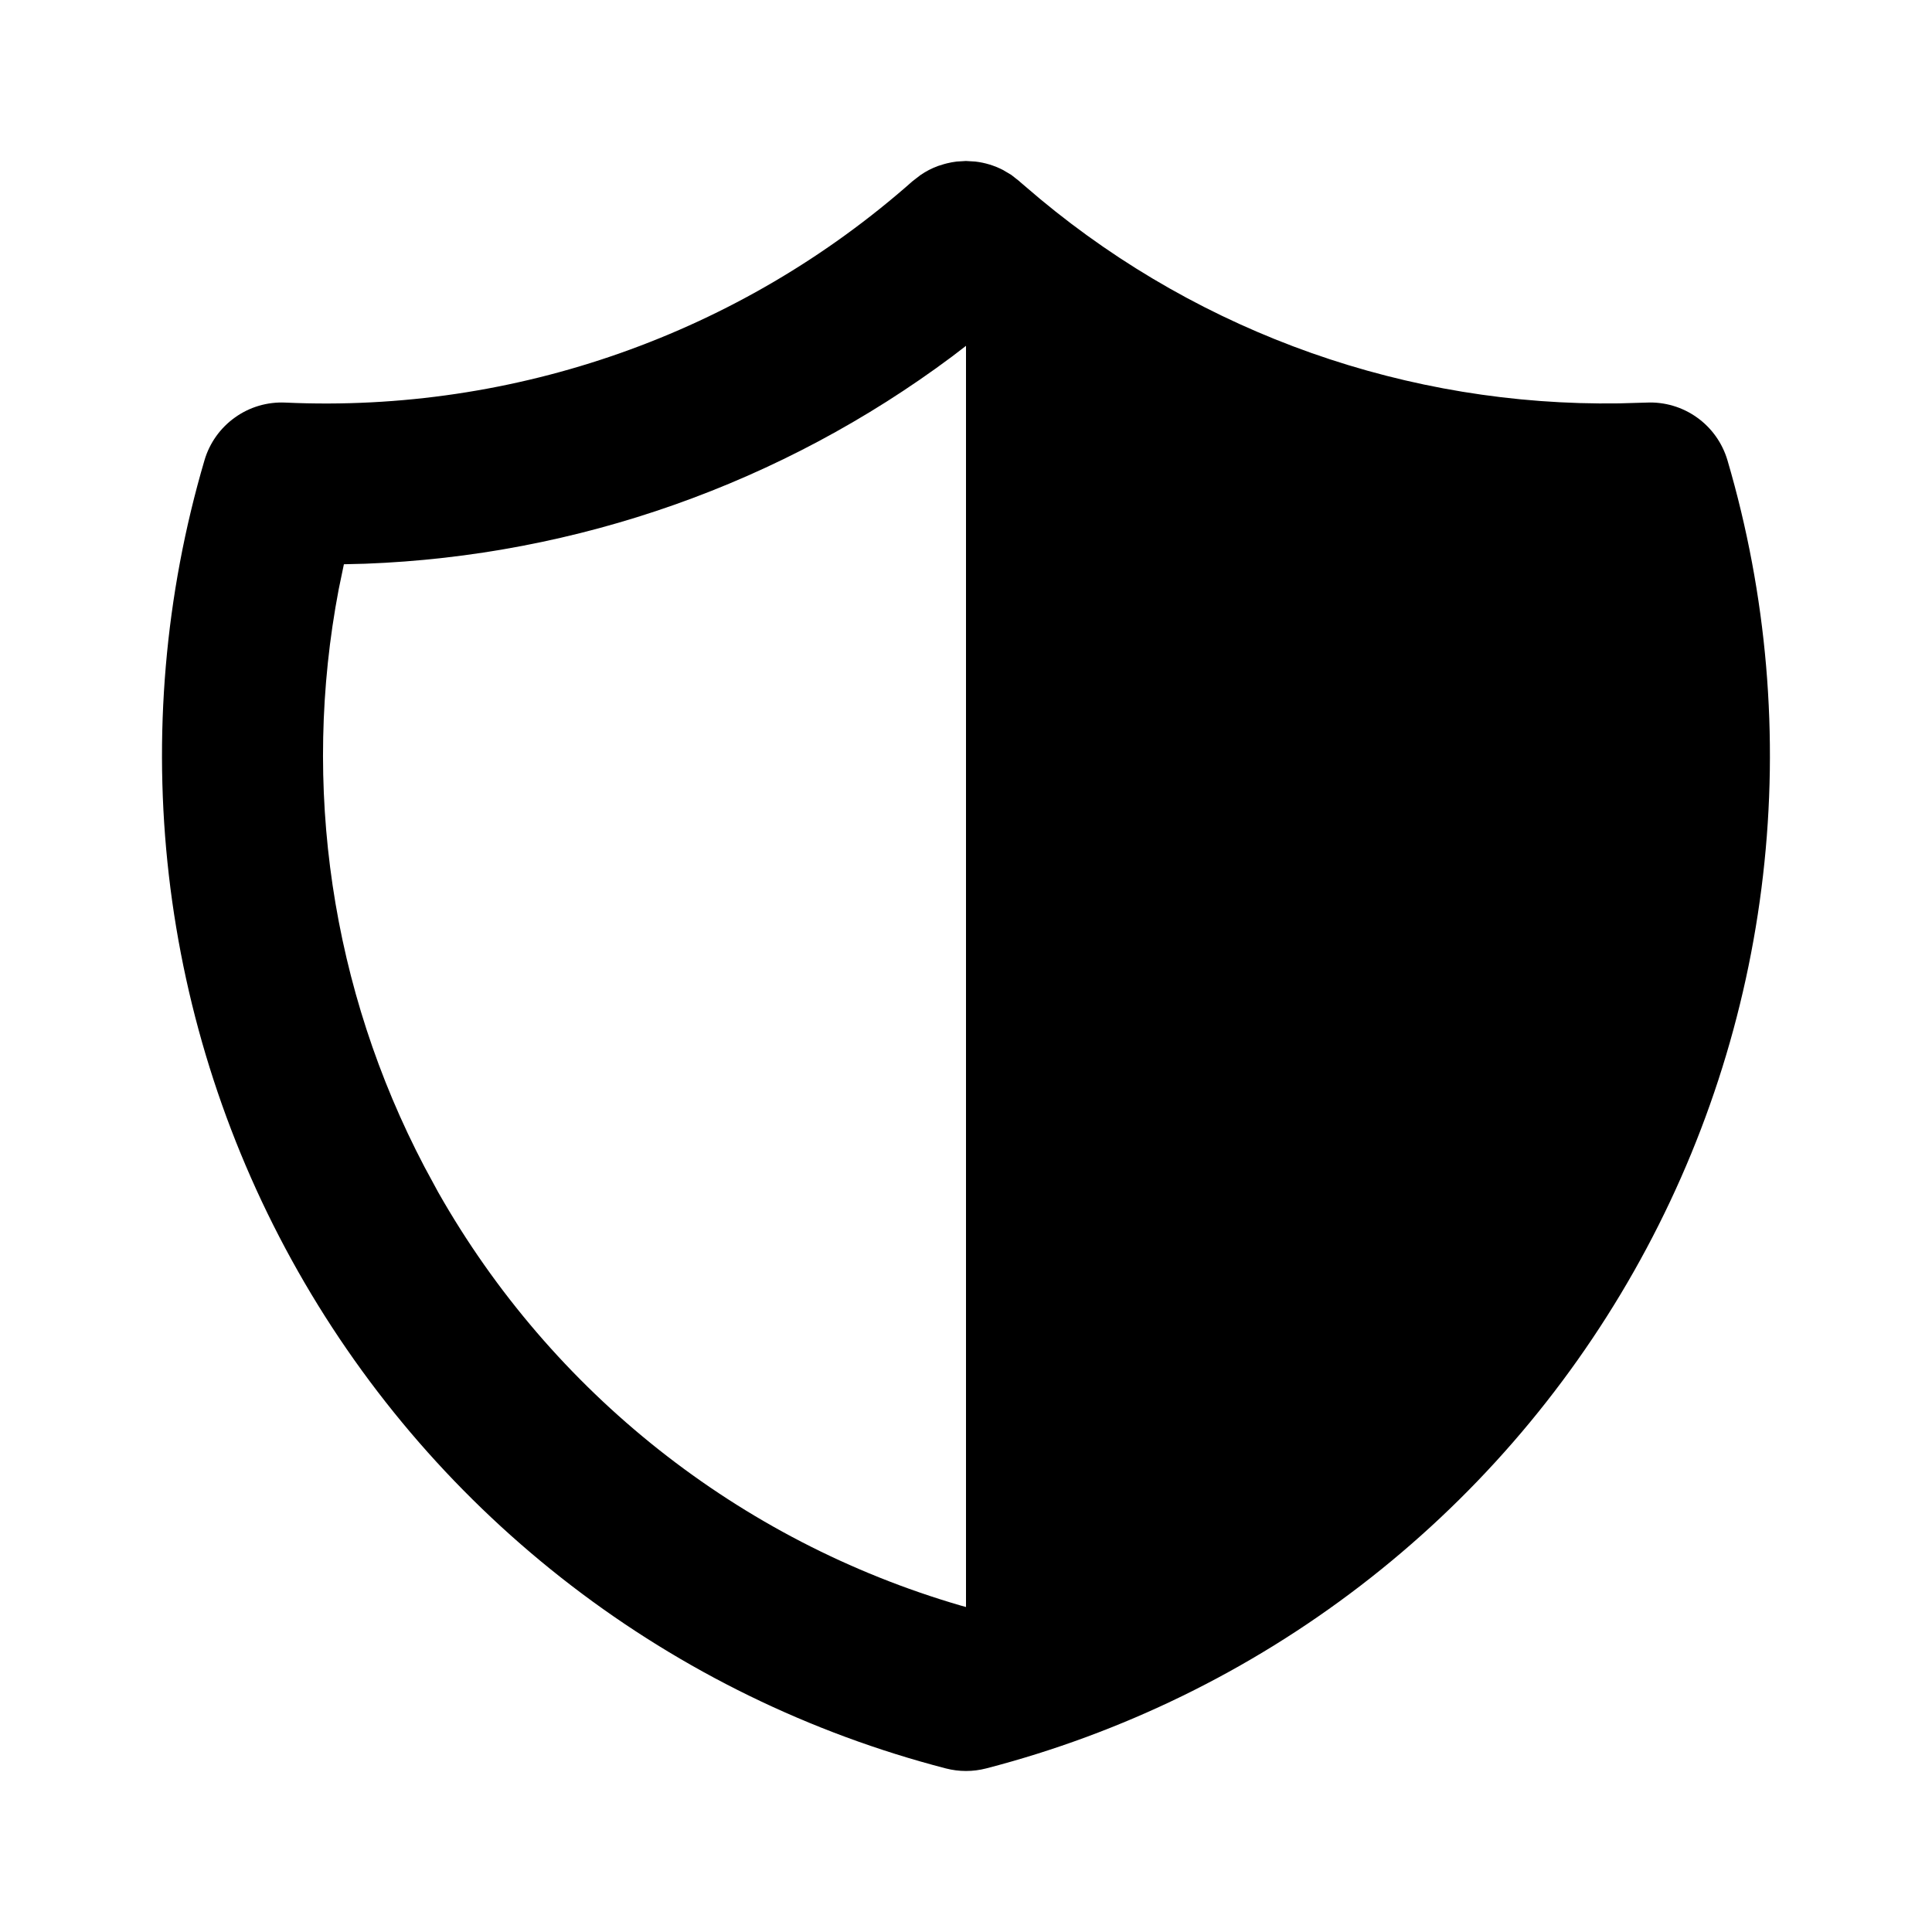 <svg width="37" height="37" viewBox="0 0 37 37" fill="none" xmlns="http://www.w3.org/2000/svg">
<g id="shield-half 1" clip-path="url(#clip0_37_2434)">
<path id="Vector" d="M18.497 3.083L18.546 3.086L18.679 3.094C18.863 3.115 19.041 3.17 19.206 3.254L19.368 3.35L19.517 3.467L19.542 3.49L19.923 3.814C23.033 6.397 26.963 7.784 31.006 7.725L31.533 7.71C31.878 7.694 32.218 7.794 32.499 7.995C32.78 8.195 32.985 8.484 33.083 8.815C33.84 11.392 34.072 14.095 33.764 16.764C33.457 19.432 32.616 22.011 31.291 24.348C29.967 26.685 28.187 28.732 26.056 30.367C23.925 32.003 21.487 33.193 18.887 33.867C18.633 33.933 18.367 33.933 18.113 33.867C15.513 33.193 13.075 32.003 10.944 30.368C8.813 28.733 7.032 26.686 5.708 24.349C4.383 22.012 3.542 19.432 3.234 16.764C2.927 14.095 3.158 11.392 3.916 8.815C4.013 8.484 4.219 8.195 4.5 7.995C4.78 7.794 5.12 7.694 5.465 7.71C9.868 7.911 14.176 6.39 17.476 3.47L17.547 3.415L17.629 3.352C17.733 3.28 17.845 3.223 17.963 3.179L18.079 3.143L18.135 3.128C18.195 3.113 18.257 3.102 18.32 3.094L18.452 3.086L18.497 3.083ZM18.5 6.623L18.229 6.831C14.972 9.261 11.054 10.644 6.993 10.796L6.586 10.806L6.487 11.283C5.768 15.05 6.346 18.949 8.128 22.345L8.39 22.829C10.567 26.67 14.156 29.511 18.395 30.747L18.5 30.776V6.623Z" fill="black"/>
</g>
<defs>
<clipPath id="clip0_37_2434">
<rect width="37" height="37" fill="white"/>
</clipPath>
</defs>
</svg>

